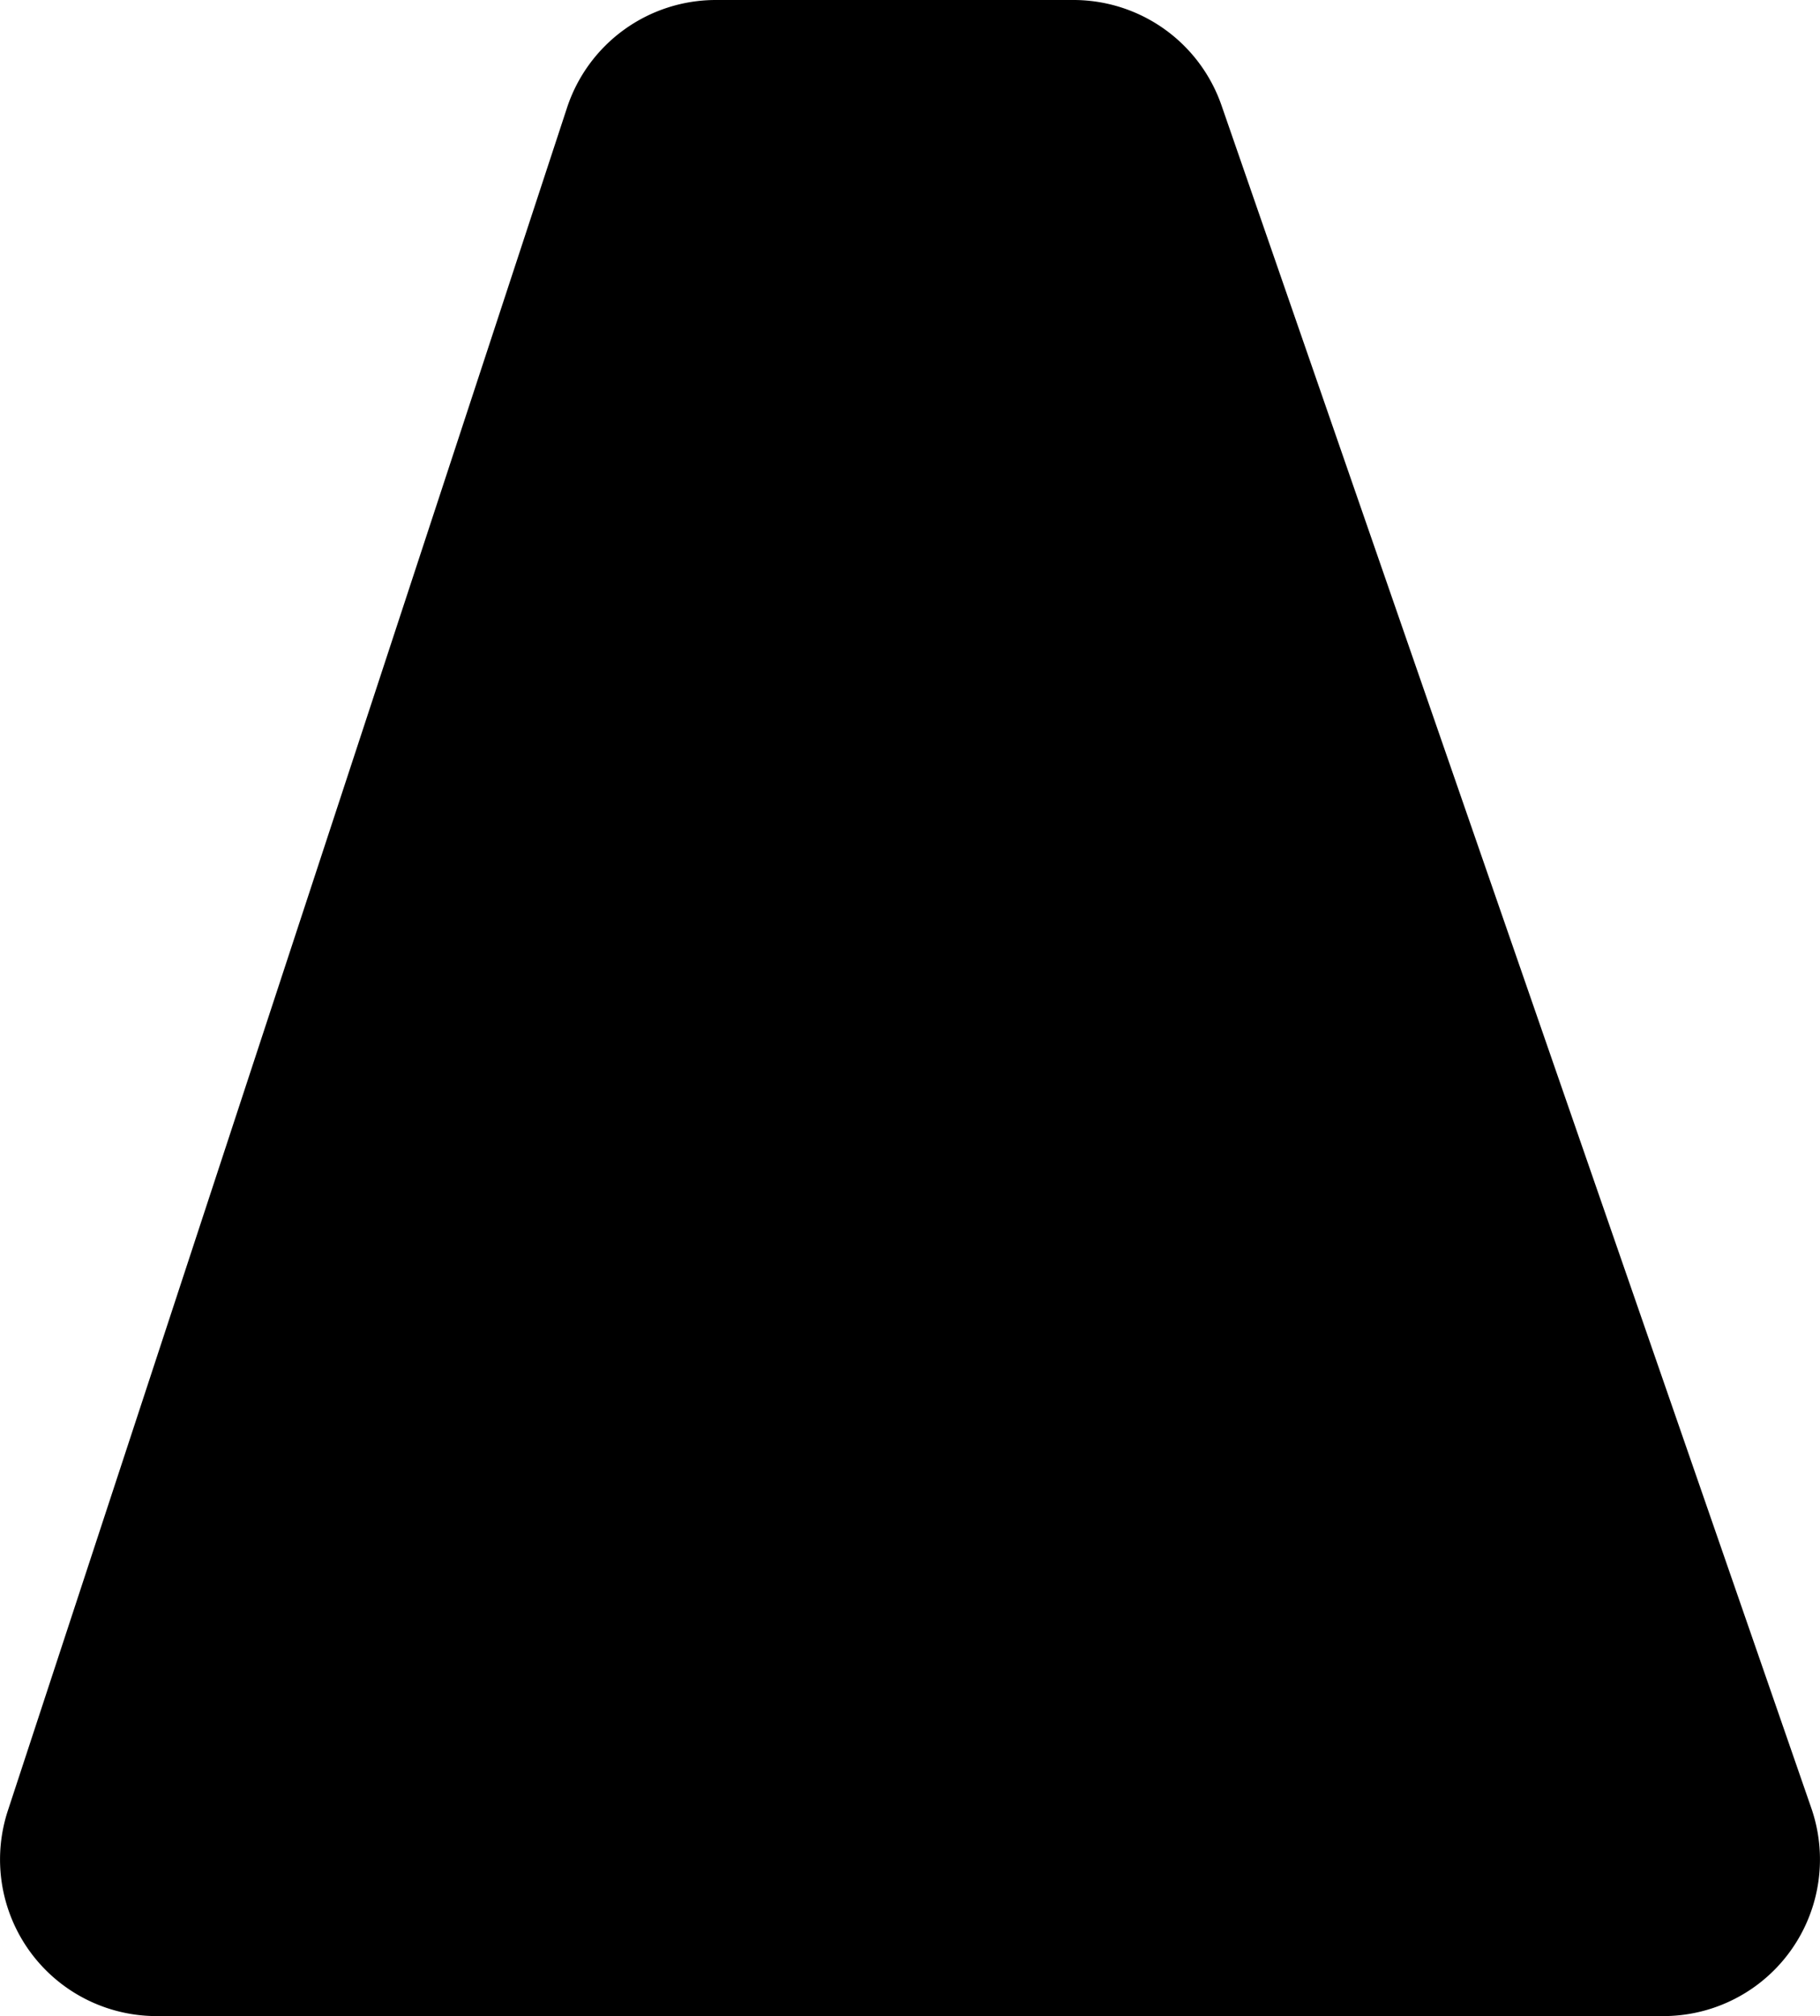 <svg xmlns="http://www.w3.org/2000/svg" viewBox="0 0 345 382"><defs><style>.cls-1{fill-rule:evenodd;}</style></defs><g id="Layer_2" data-name="Layer 2"><g id="Layer_1-2" data-name="Layer 1"><g id="Desktop-HD-Copy-19"><g id="_01_Logo_FlevoLAB-op-kleur" data-name="01_Logo_FlevoLAB-op-kleur"><path id="Path" class="cls-1" d="M29.71,382A29.67,29.67,0,0,1,1.48,343.1l106-322.67A29.7,29.7,0,0,1,135.68,0h67.8a29.7,29.7,0,0,1,28.08,20L343.37,342.64A29.68,29.68,0,0,1,315.29,382Z"/></g></g></g></g></svg>